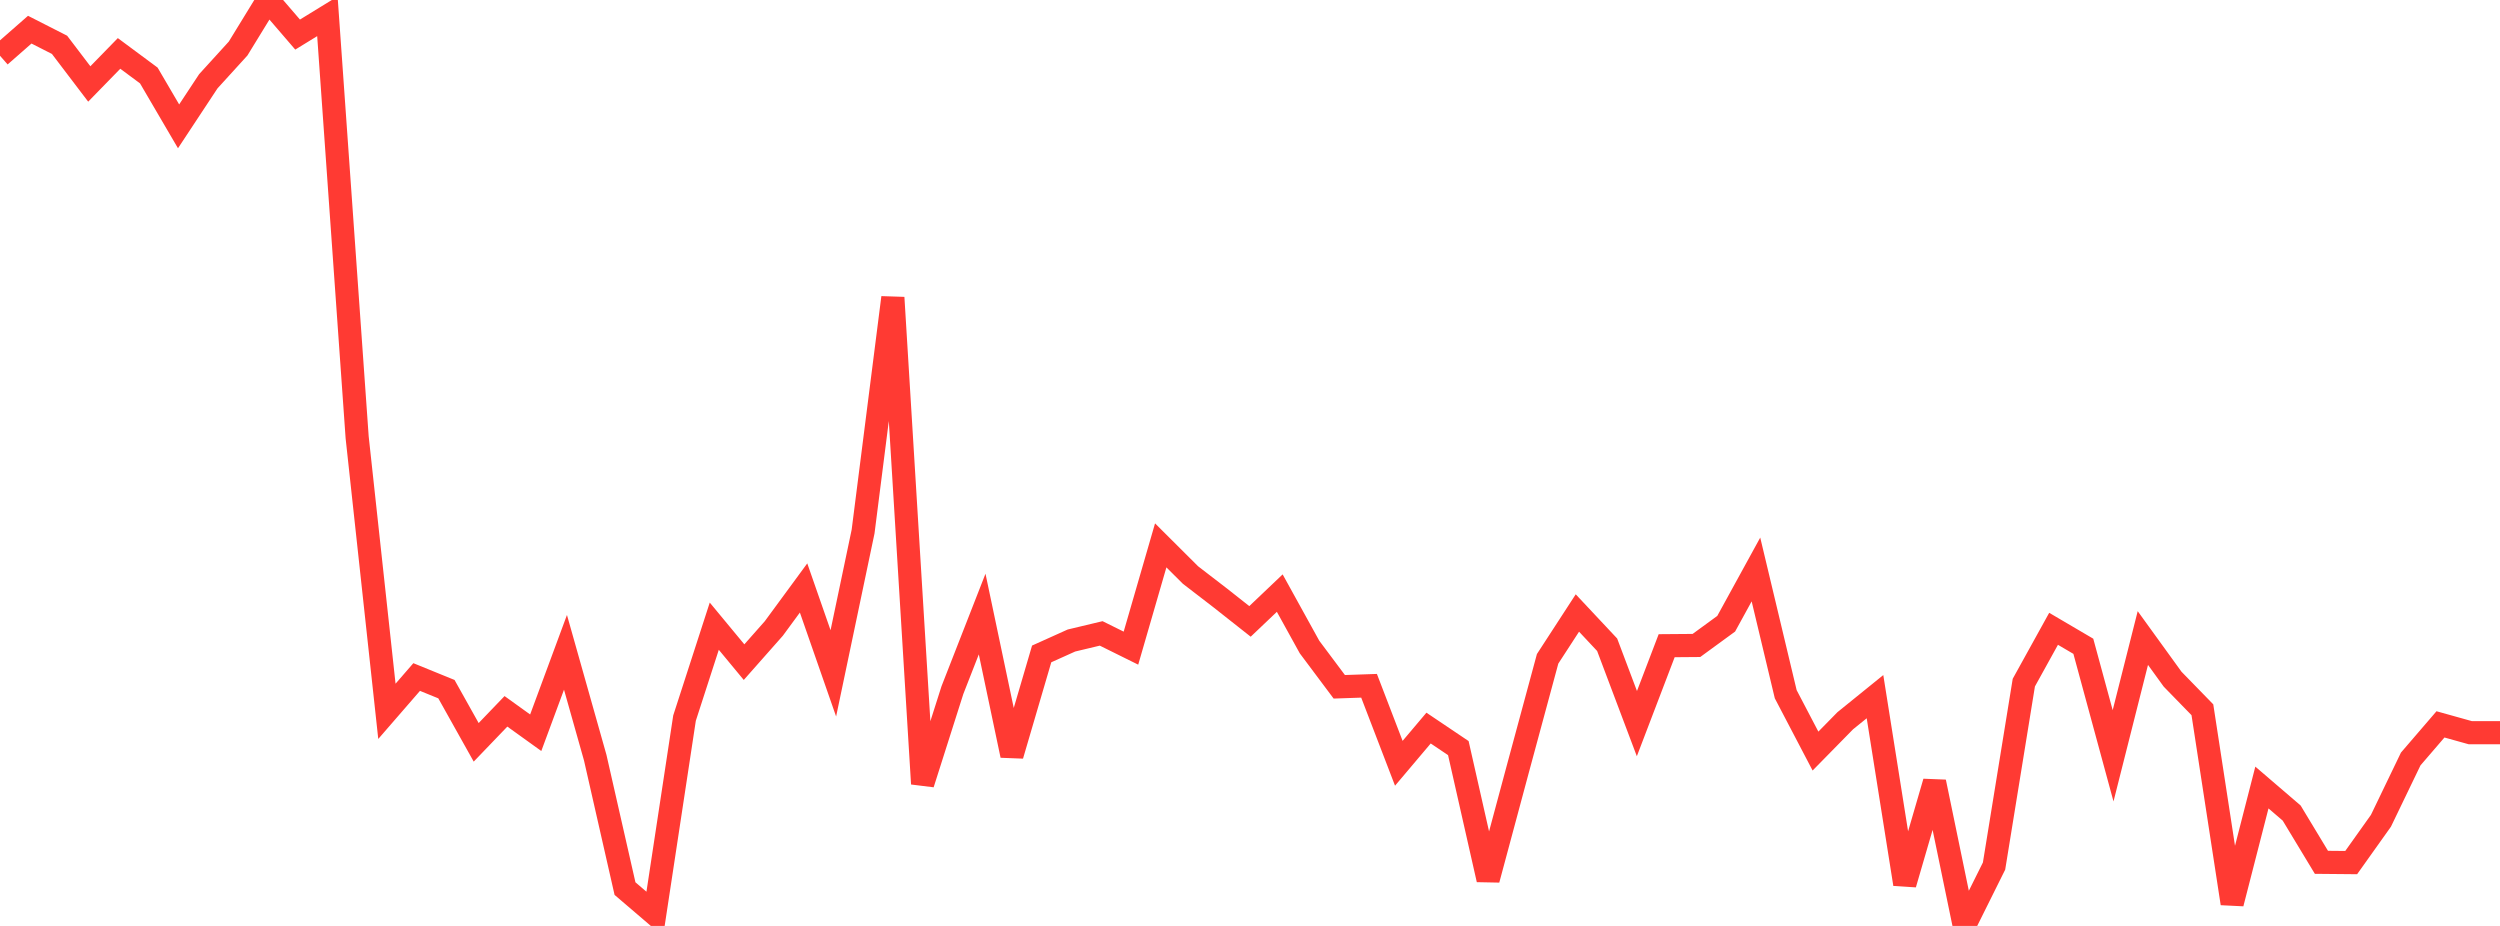 <?xml version="1.0" standalone="no"?>
<!DOCTYPE svg PUBLIC "-//W3C//DTD SVG 1.1//EN" "http://www.w3.org/Graphics/SVG/1.1/DTD/svg11.dtd">

<svg width="135" height="50" viewBox="0 0 135 50" preserveAspectRatio="none" 
  xmlns="http://www.w3.org/2000/svg"
  xmlns:xlink="http://www.w3.org/1999/xlink">


<polyline points="0.0, 3.01 1.607, 1.602 3.214, 2.42 4.821, 4.534 6.429, 2.885 8.036, 4.077 9.643, 6.823 11.25, 4.388 12.857, 2.622 14.464, 0.0 16.071, 1.867 17.679, 0.88 19.286, 23.615 20.893, 38.412 22.5, 36.559 24.107, 37.214 25.714, 40.086 27.321, 38.412 28.929, 39.568 30.536, 35.225 32.143, 40.917 33.75, 47.984 35.357, 49.358 36.964, 38.778 38.571, 33.814 40.179, 35.756 41.786, 33.938 43.393, 31.75 45.0, 36.361 46.607, 28.702 48.214, 16.069 49.821, 42.325 51.429, 37.27 53.036, 33.159 54.643, 40.791 56.25, 35.312 57.857, 34.588 59.464, 34.204 61.071, 35 62.679, 29.45 64.286, 31.051 65.893, 32.288 67.5, 33.556 69.107, 32.028 70.714, 34.939 72.321, 37.087 73.929, 37.032 75.536, 41.218 77.143, 39.316 78.75, 40.397 80.357, 47.499 81.964, 41.519 83.571, 35.577 85.179, 33.102 86.786, 34.816 88.393, 39.076 90.0, 34.868 91.607, 34.855 93.214, 33.682 94.821, 30.752 96.429, 37.488 98.036, 40.558 99.643, 38.921 101.25, 37.62 102.857, 47.744 104.464, 42.225 106.071, 50.0 107.679, 46.767 109.286, 36.862 110.893, 33.955 112.5, 34.899 114.107, 40.813 115.714, 34.454 117.321, 36.676 118.929, 38.327 120.536, 48.786 122.143, 42.526 123.75, 43.905 125.357, 46.565 126.964, 46.58 128.571, 44.322 130.179, 40.985 131.786, 39.116 133.393, 39.565 135.0, 39.565" fill="none" stroke="#ff3a33" stroke-width="1.25"/>

</svg>